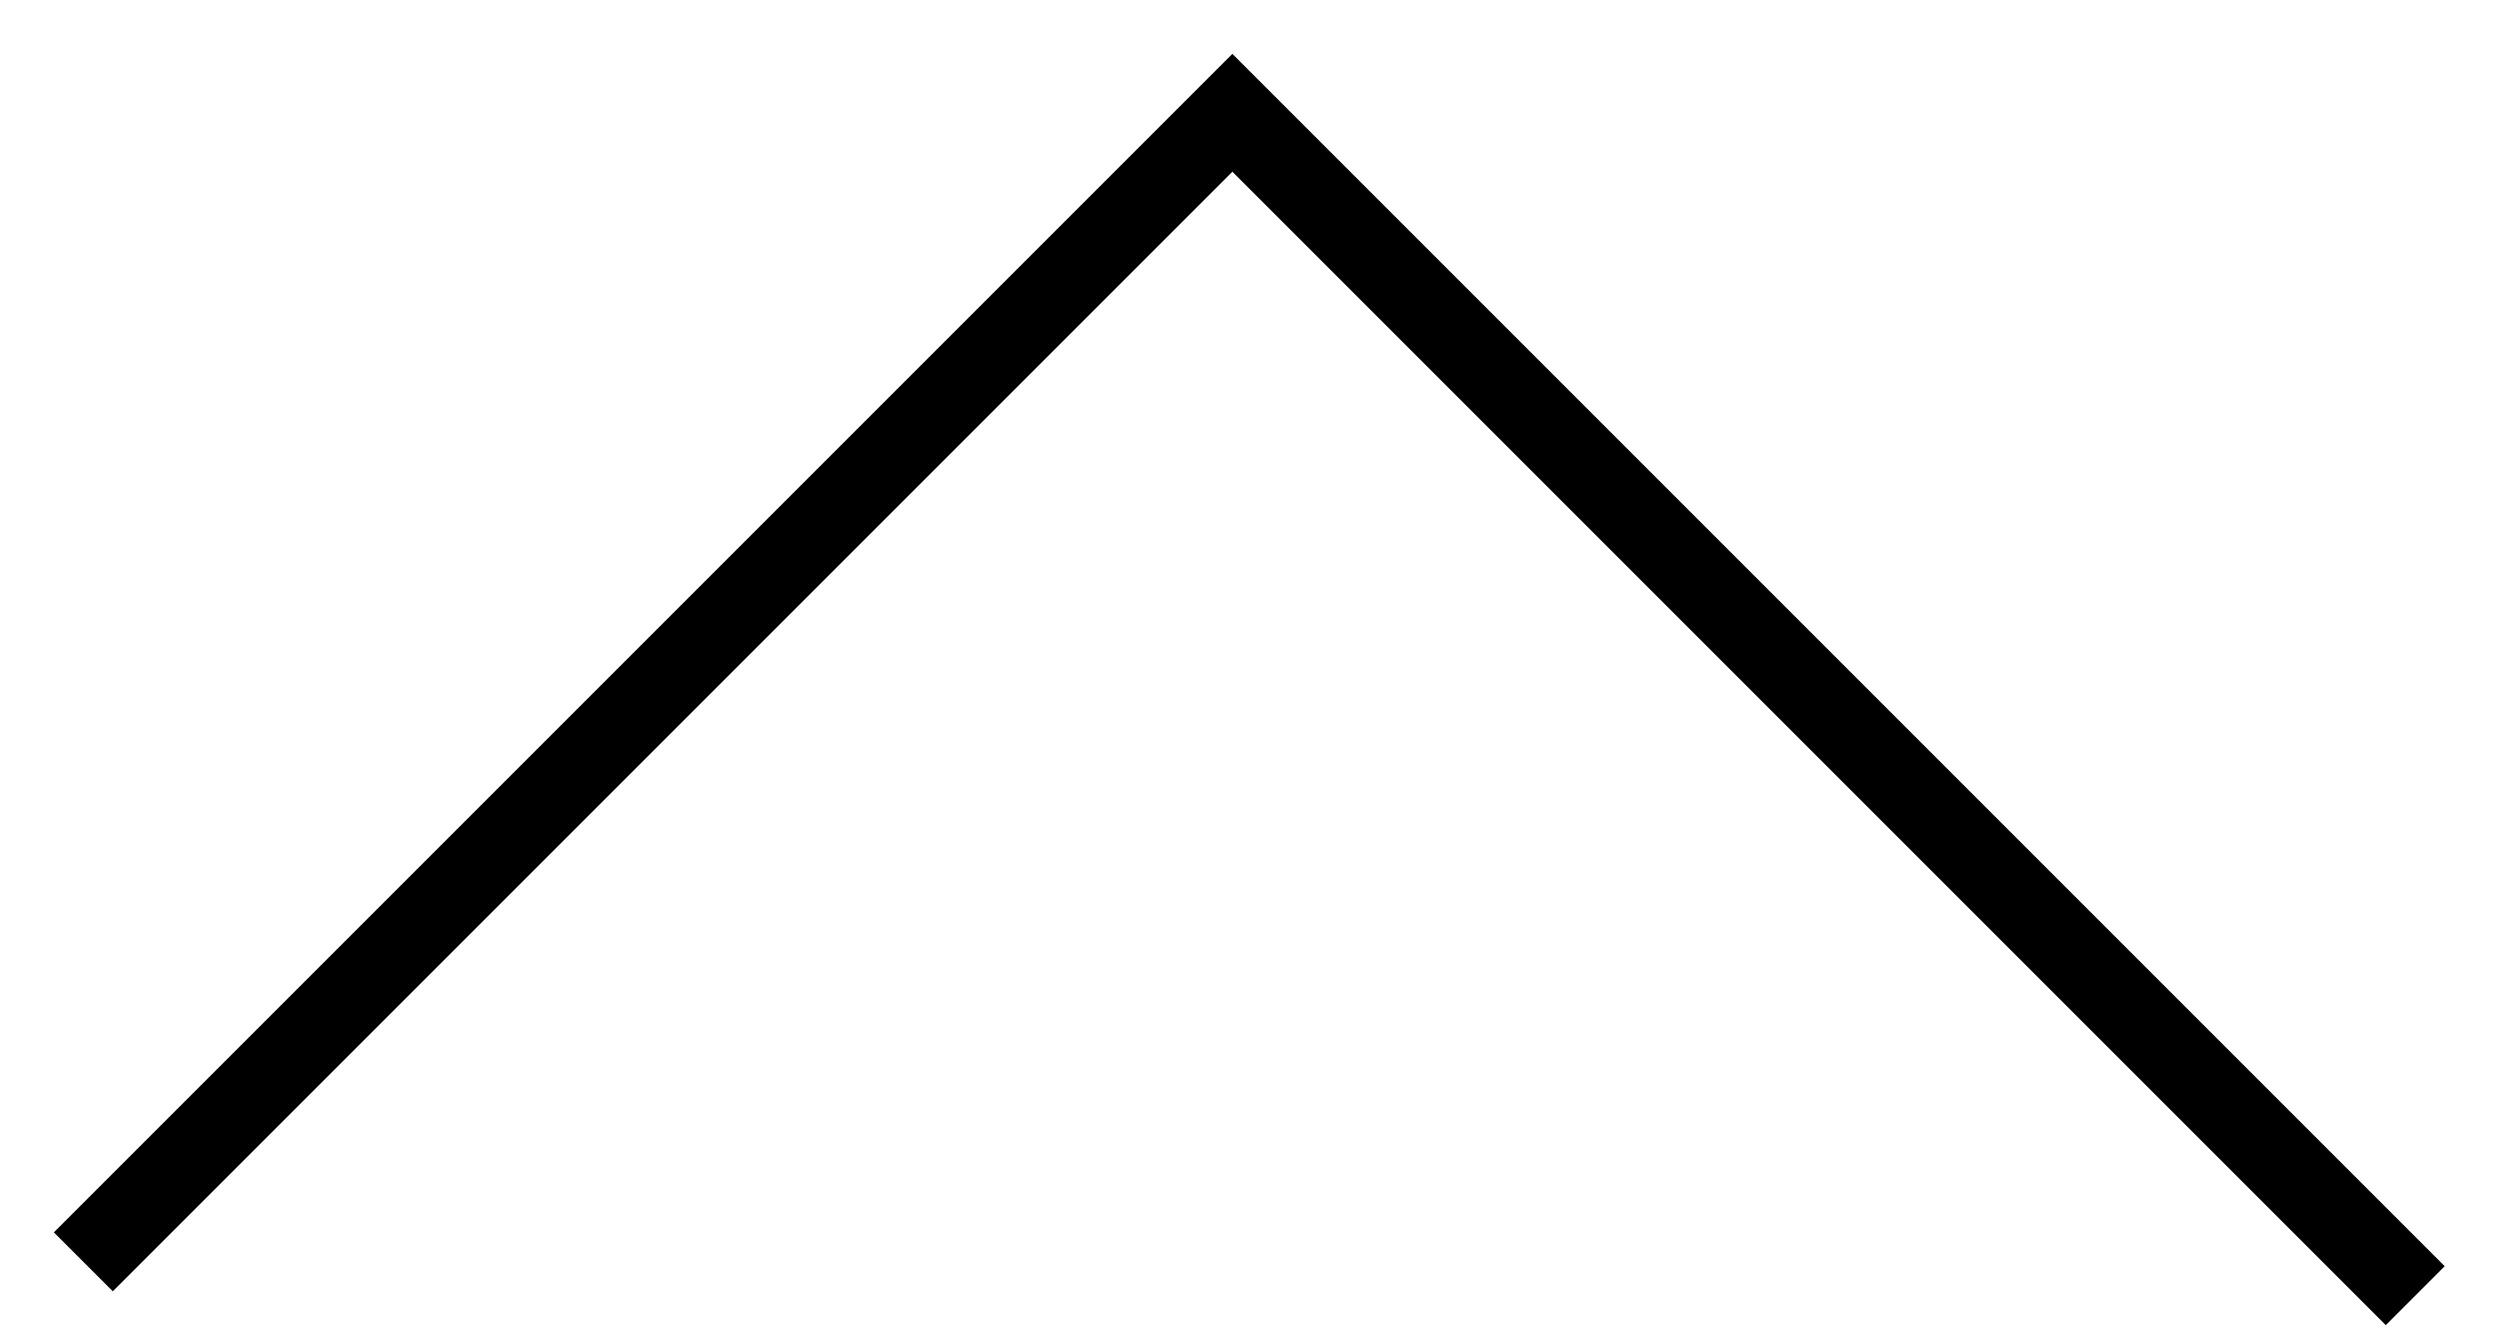 <?xml version="1.0" encoding="UTF-8"?> <svg xmlns="http://www.w3.org/2000/svg" width="30" height="16" viewBox="0 0 30 16" fill="none"> <path d="M1 15.142L15.142 1M28.983 15.548L14.841 1.406" stroke="black"></path> </svg> 